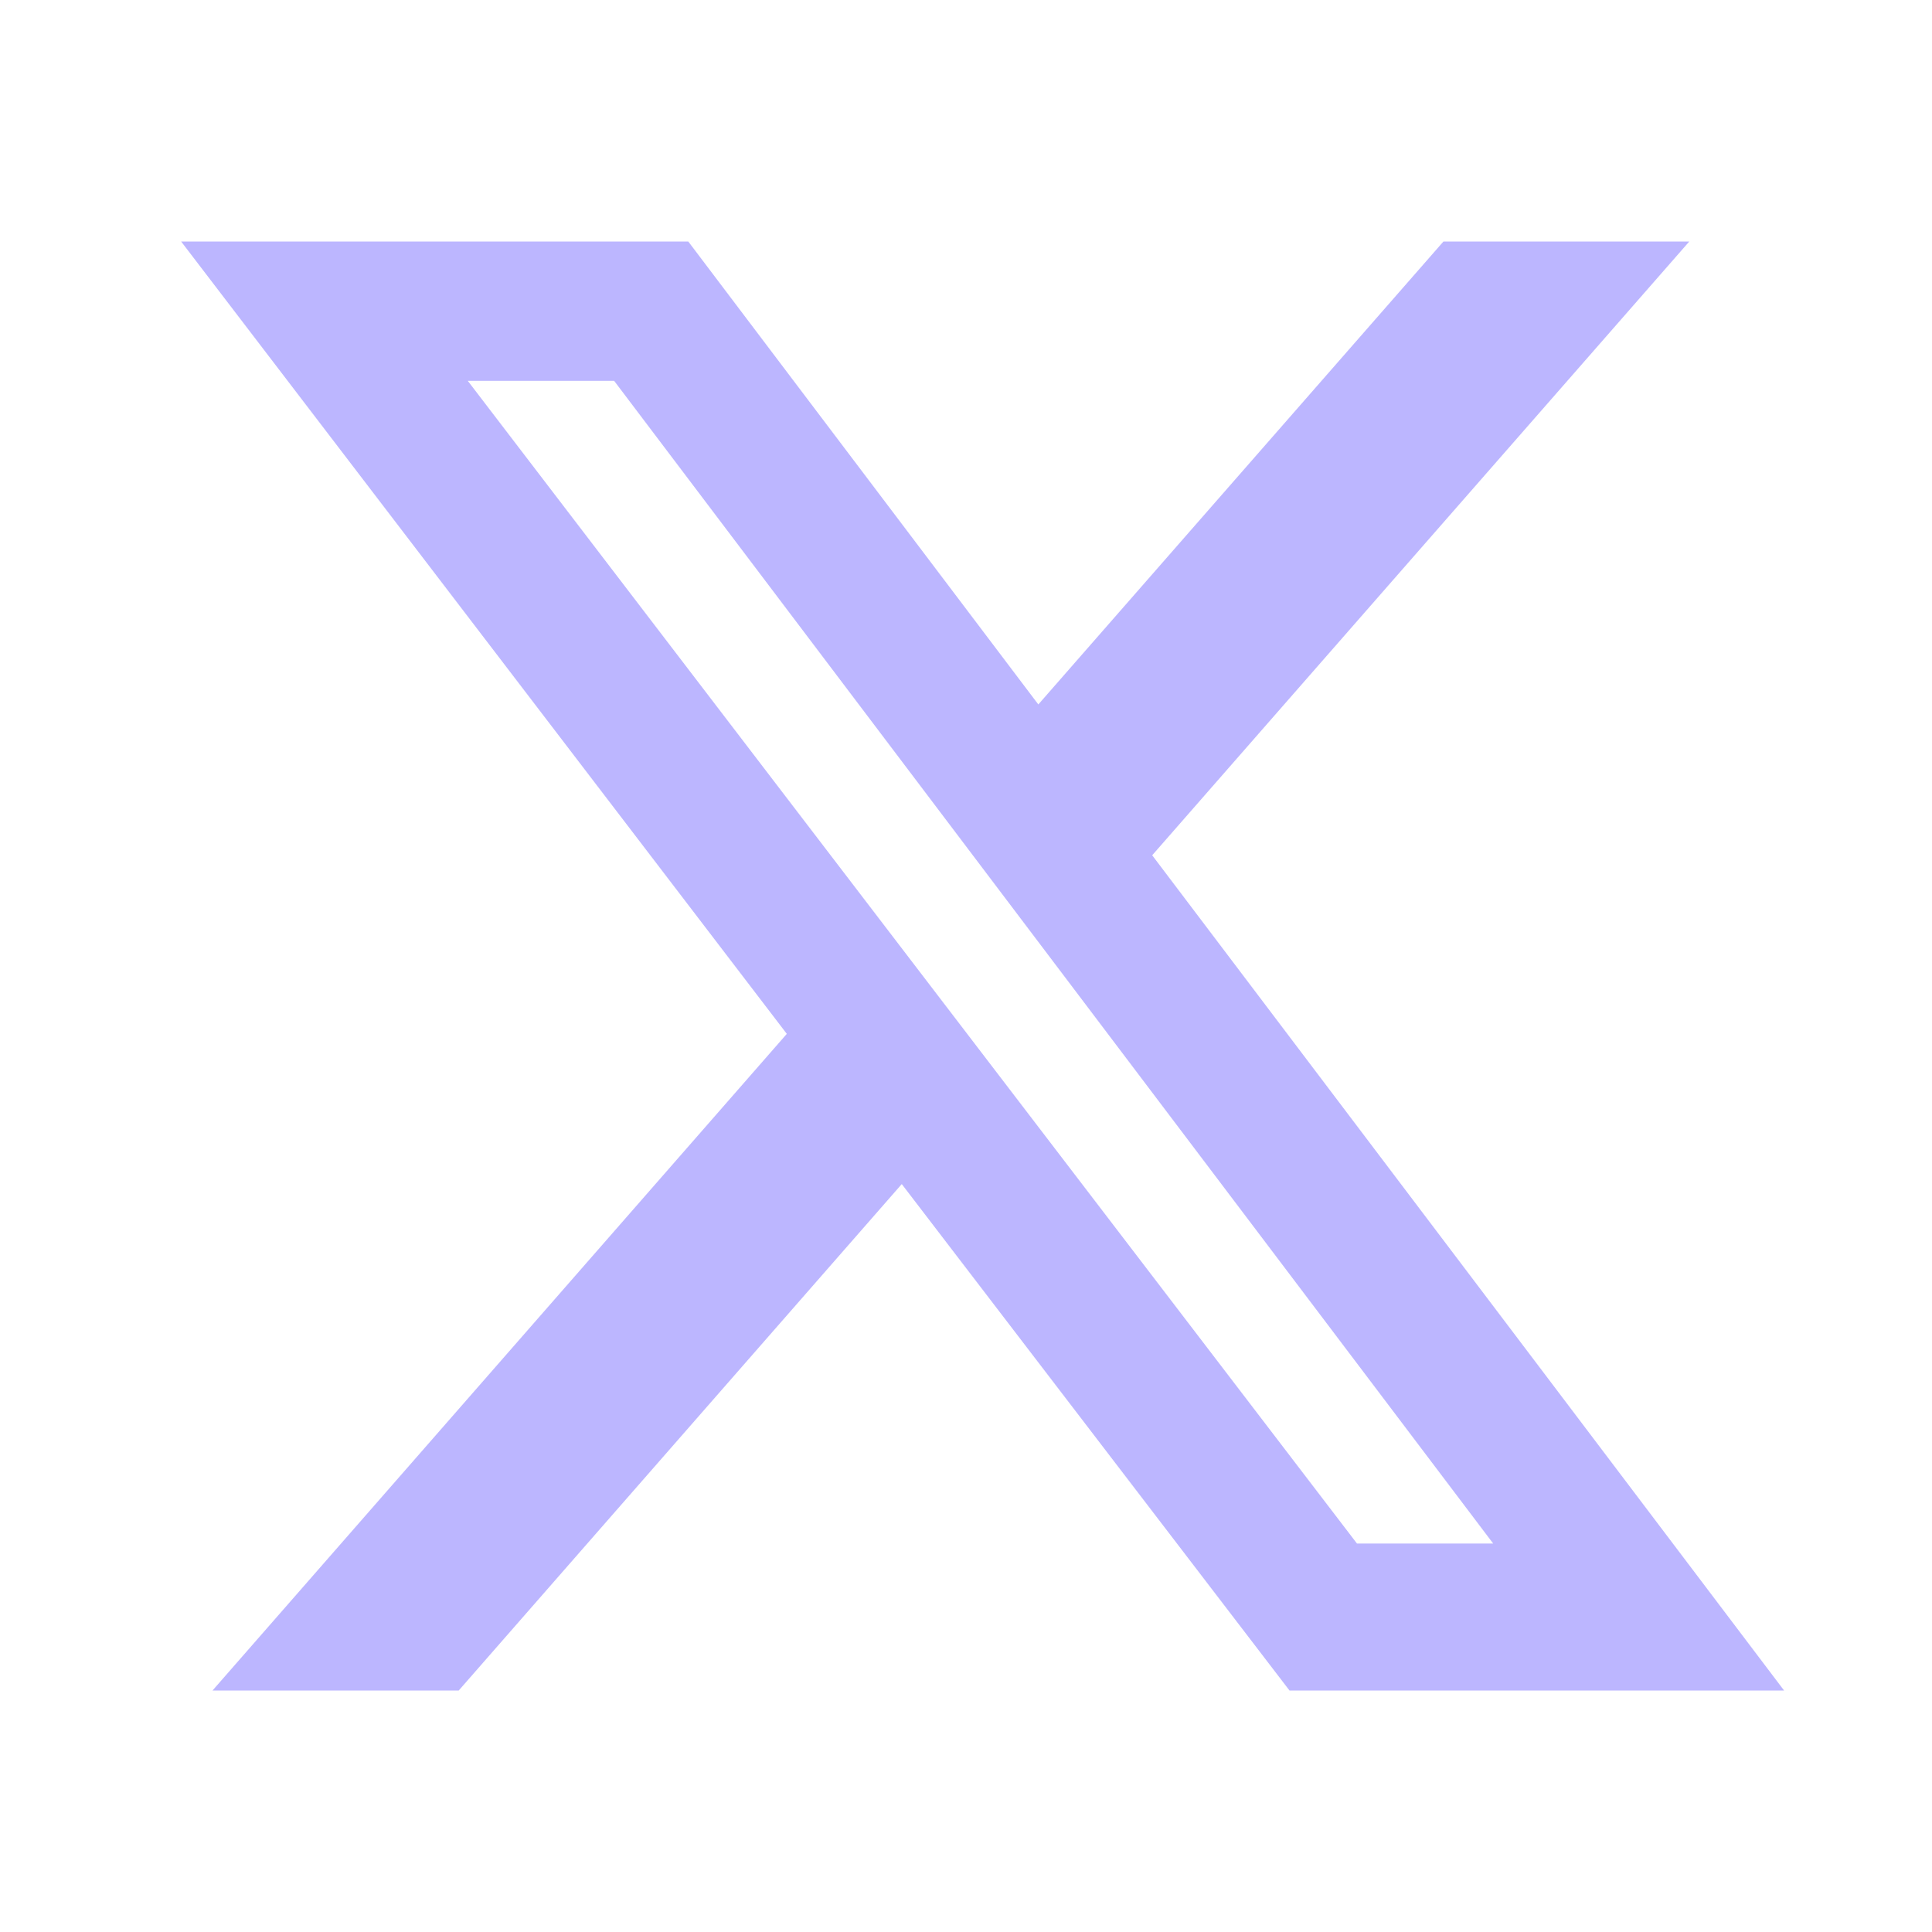 <svg width="16" height="16" viewBox="0 0 16 16" fill="none" xmlns="http://www.w3.org/2000/svg">
<g id="Icon/Twitter">
<path id="Vector" d="M11.954 2H13.99L9.542 7.083L14.775 14H10.679L7.468 9.806L3.799 14H1.76L6.516 8.562L1.5 2H5.7L8.599 5.834L11.954 2ZM11.238 12.783H12.366L5.086 3.154H3.874L11.238 12.783Z" fill="#BCB6FF"/>
</g>
</svg>
